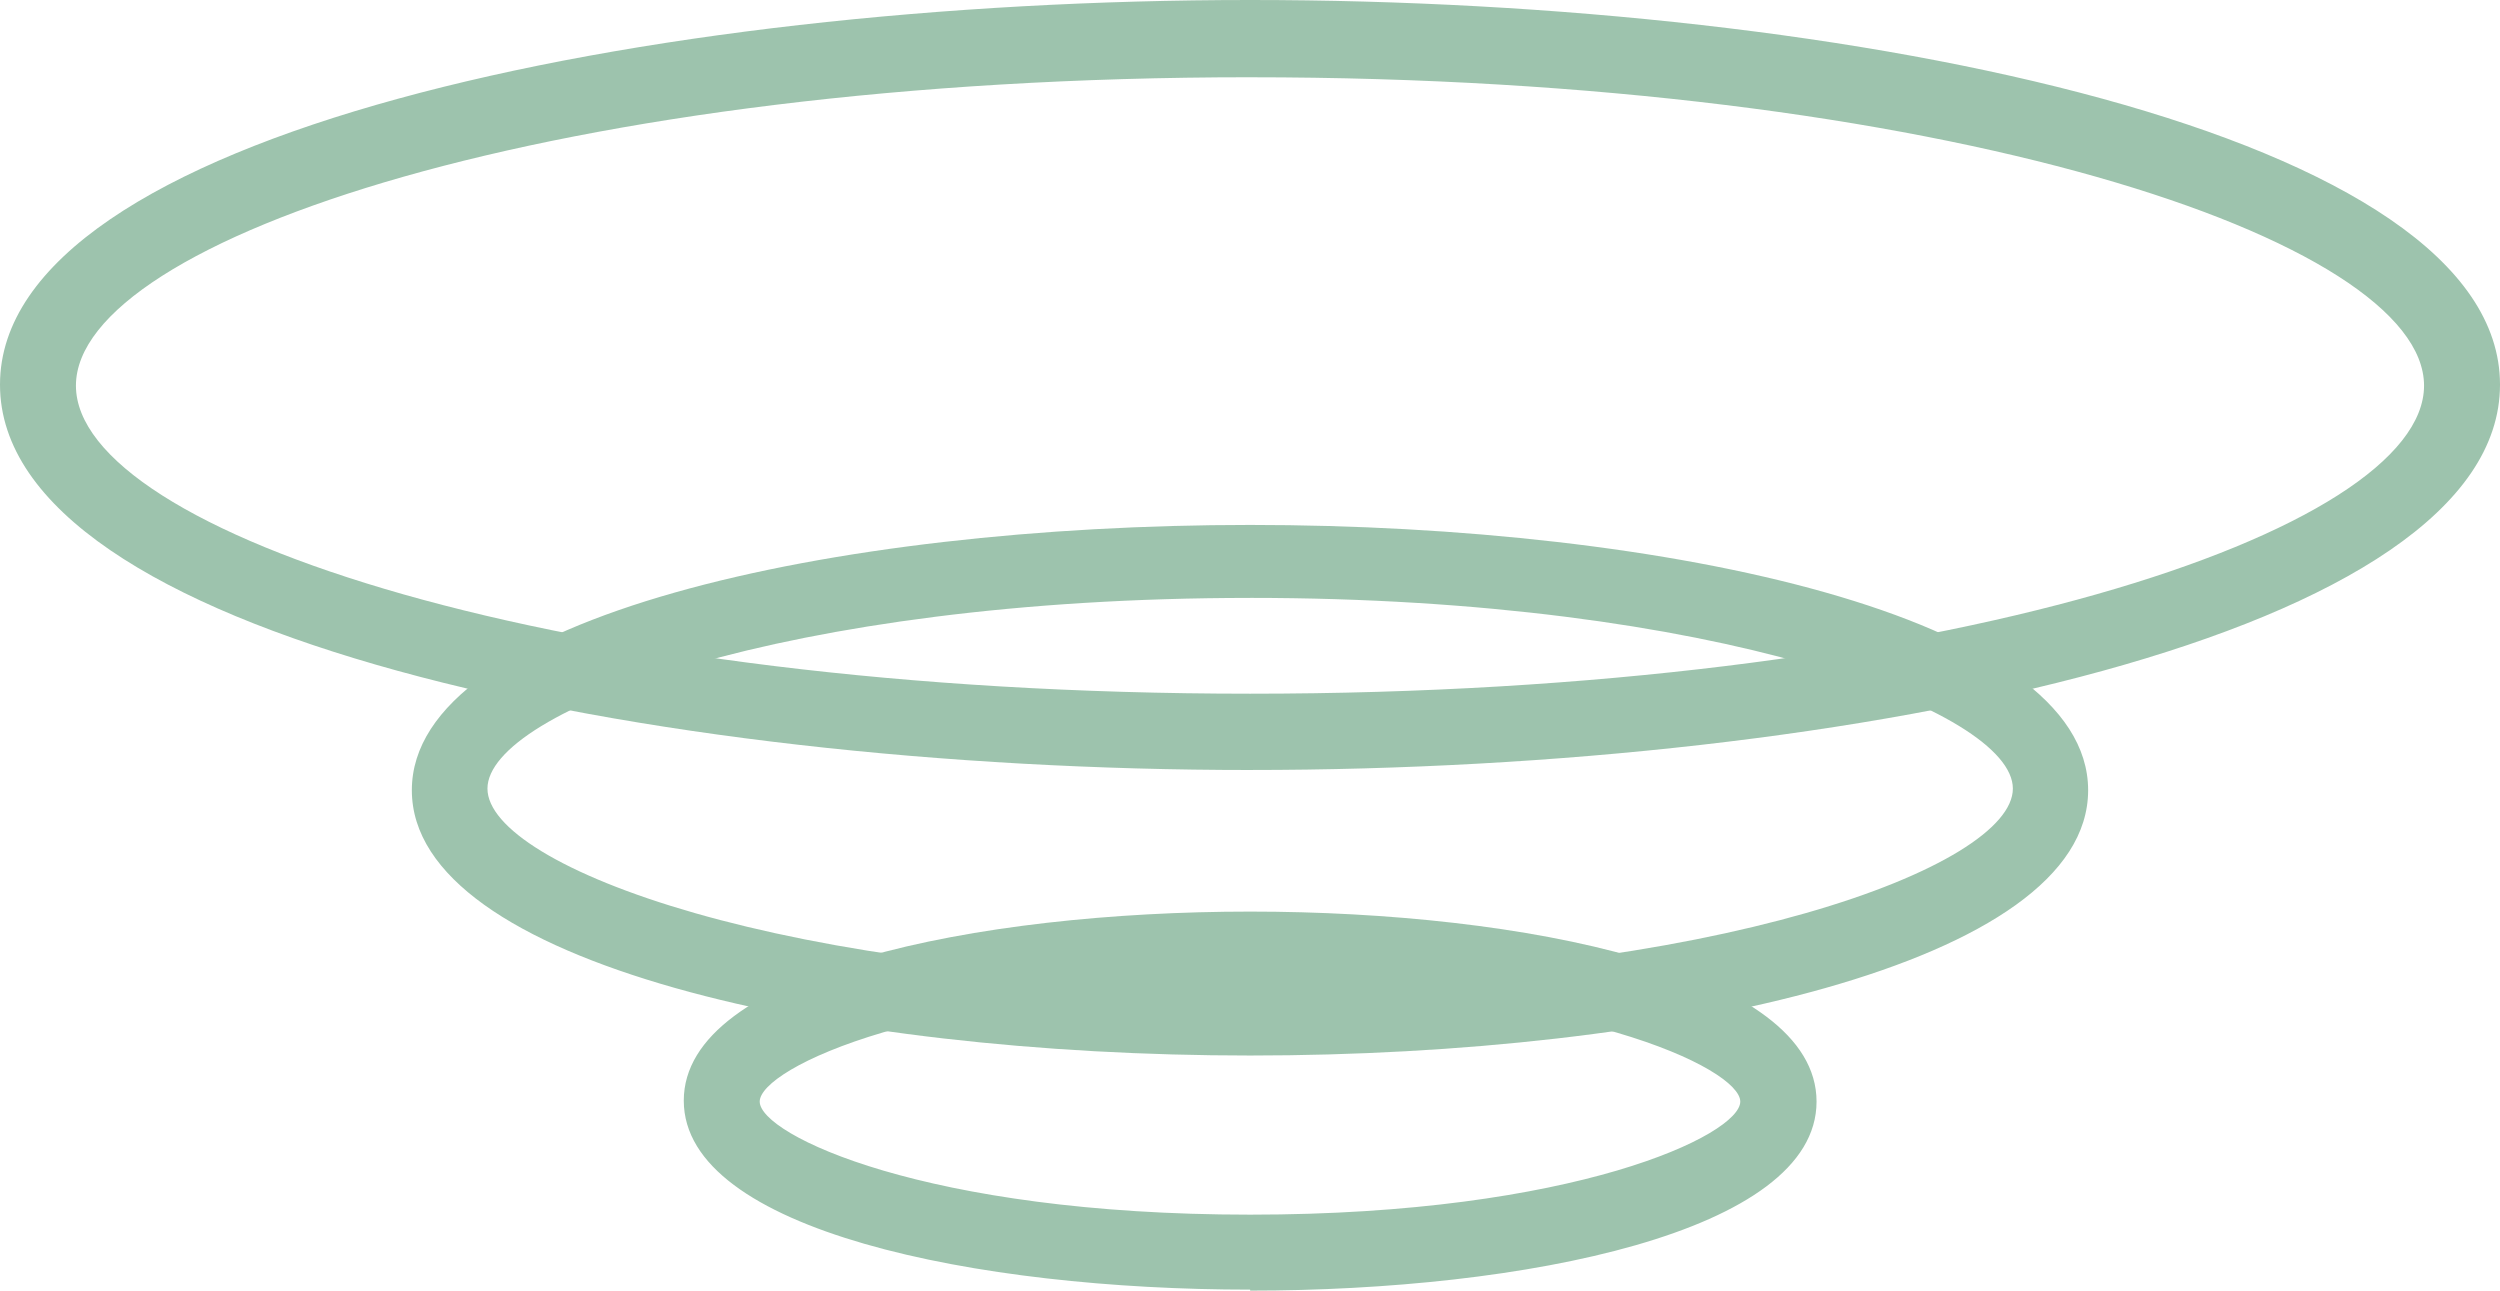 <svg xmlns="http://www.w3.org/2000/svg" width="110" height="56.787" viewBox="0 0 110 56.787"><defs><style>.cls-1{fill:#9dc3ad;}</style></defs><g id="レイヤー_2" data-name="レイヤー 2"><g id="中"><g id="loading"><path class="cls-1" d="M55.007,56.744c-12.008,0-24.921-2.597-24.921-8.317s12.913-8.317,24.921-8.317,24.921,2.597,24.921,8.361S67.001,56.787,55.007,56.787m0-13.292c-14.241-.044-21.58,3.516-21.58,4.975s7.295,4.975,21.58,4.975,21.565-3.516,21.565-4.975-7.295-4.975-21.565-4.975"/><path class="cls-1" d="M55.007,46.443c-18.326,0-36.886-4.042-36.886-11.673S36.681,23.097,55.007,23.097s36.871,4.027,36.871,11.673S73.333,46.443,55.007,46.443m0-20.135c-20.427,0-33.559,4.975-33.559,8.39s13.132,8.39,33.559,8.39,33.559-4.961,33.559-8.39S75.434,26.307,55.007,26.307"/><path class="cls-1" d="M55.007,33.88C28.335,33.88,0,27.898,0,16.925S28.335,0,55.007,0,110,5.938,110,16.925s-28.335,16.954-54.993,16.954m0-30.48c-30.451,0-51.666,7.149-51.666,13.569s21.215,13.555,51.666,13.555,51.651-7.149,51.651-13.555S85.444,3.4,55.007,3.4"/></g></g></g></svg>